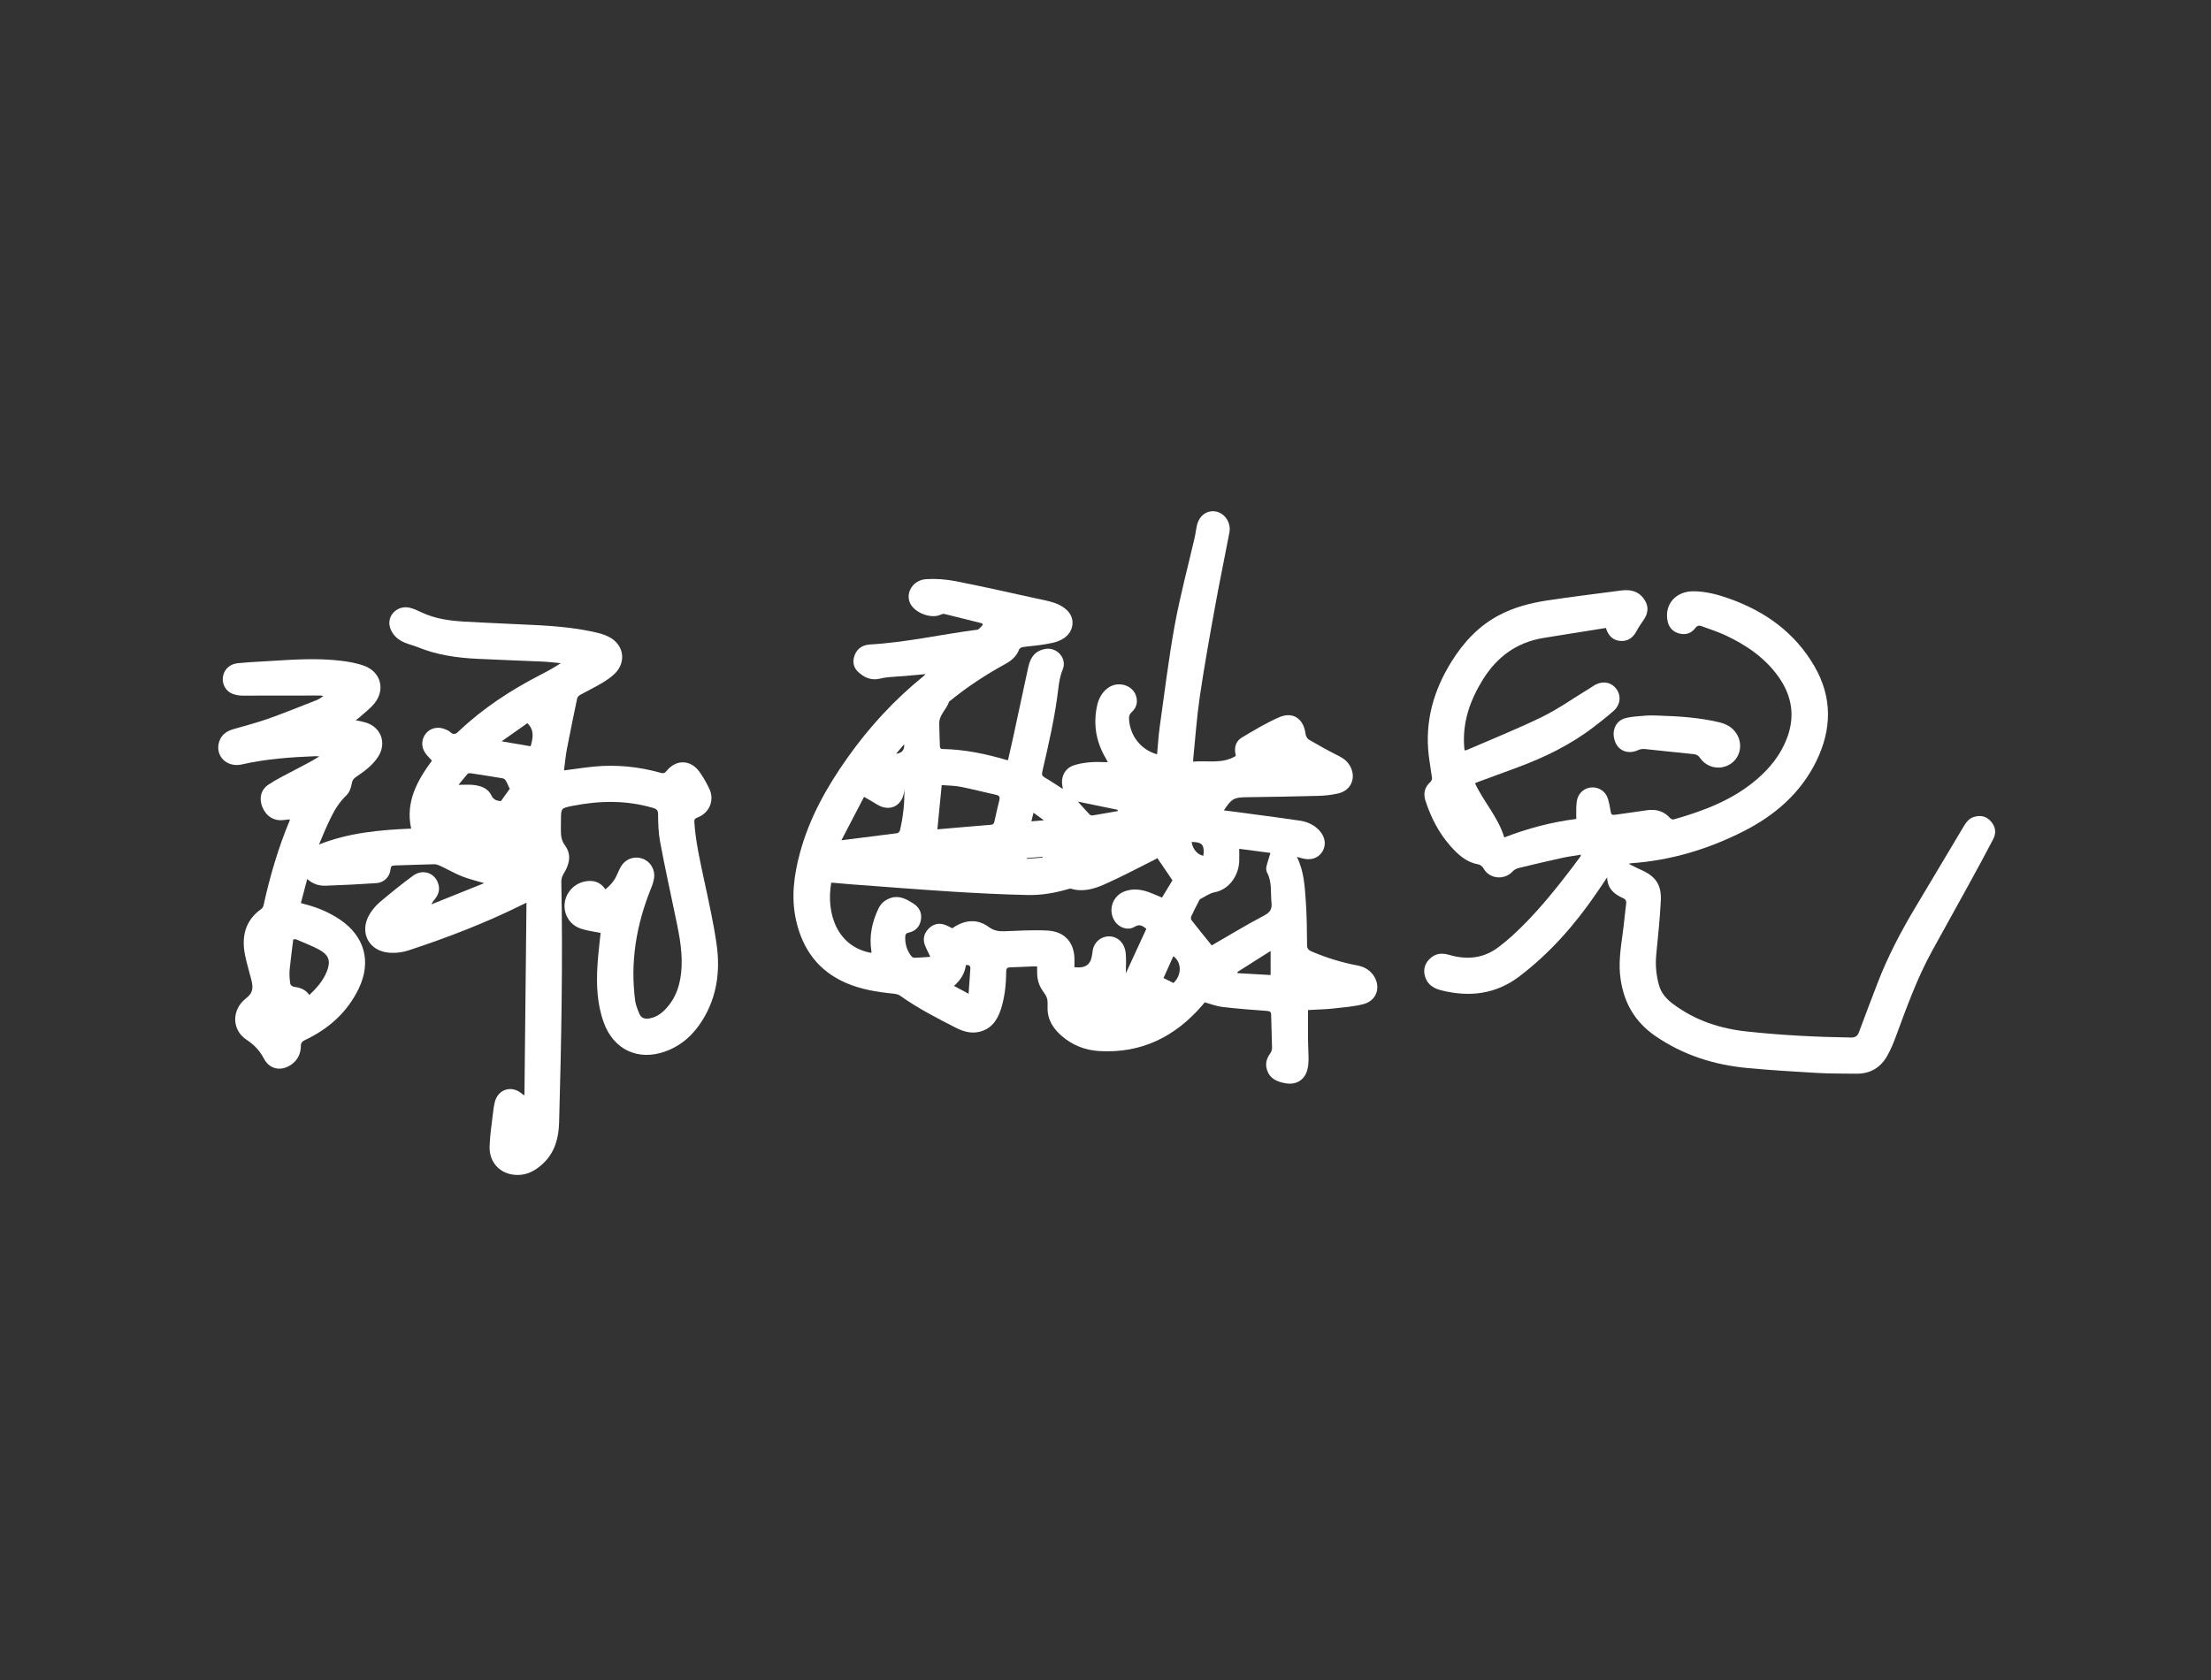 <?xml version="1.0" encoding="UTF-8"?><svg id="_圖層_1" xmlns="http://www.w3.org/2000/svg" width="250" height="190" viewBox="0 0 250 190"><rect x="0" y="0" width="250" height="190" fill="#333333" stroke="none"/><defs><style>.cls-1{fill:#fff;}</style></defs><path class="cls-1" d="M134.88,86.14c1.65-.16,3.3.3,4.84-.64,0-.03,0-.12-.02-.21-.17-.79.05-1.48.72-1.88,1.37-.82,2.74-1.64,4.19-2.28,1.58-.7,2.8.15,3.01,1.88.03.23.19.53.38.64,1.03.6,2.07,1.19,3.13,1.72.57.28,1.09.57,1.44,1.13.85,1.33.28,2.87-1.24,3.23-.76.18-1.54.26-2.32.28-2.66.08-5.33.11-7.99.15-1.51.02-1.73.14-2.64,1.49,1.02.13,2,.25,2.99.39,1.86.25,3.73.49,5.59.77.83.12,1.59.45,2.19,1.08.69.73.84,1.65.38,2.41-.46.75-1.29,1.04-2.26.78-.2-.05-.39-.1-.63-.17.81,1.62.89,3.34,1.01,5.03.11,1.64.13,3.28.14,4.93,0,.41.15.58.5.73,1.68.72,3.41,1.25,5.2,1.59.71.14,1.31.45,1.76,1.05.95,1.31.47,2.93-1.11,3.33-1.1.28-2.26.36-3.4.49-.81.09-1.62.1-2.44.15-.16,0-.31.03-.4.03,0,1.15,0,2.24,0,3.34,0,.75.06,1.5.06,2.25,0,.36-.04.74-.12,1.09-.29,1.19-1.23,1.8-2.44,1.6-.97-.16-1.83-.5-2.15-1.56-.2-.66-.04-1.25.36-1.8.13-.17.22-.43.22-.64-.02-1.25-.08-2.49-.1-3.73,0-.36-.14-.43-.48-.46-1.68-.12-3.37-.25-5.05-.45-.66-.08-1.29-.33-1.98-.52-.05.07-.14.17-.23.28-3.08,3.6-6.92,5.52-11.72,5.23-1.57-.1-2.99-.65-4.19-1.68-1-.85-1.67-1.9-1.63-3.27.02-.97,0-1.09-.58-1.91-.45-.64-.61-1.36-.6-2.13,0-.17,0-.35,0-.58-.18,0-.35,0-.52,0-.83.03-1.66.08-2.49.1-.36,0-.49.11-.49.49-.01,1.46-.16,2.9-.61,4.29-.41,1.24-1.11,2.23-2.49,2.53-.9.19-1.75-.05-2.54-.45-2.19-1.11-4.37-2.24-6.38-3.67-.21-.15-.53-.19-.81-.22-1.8-.18-3.57-.47-5.25-1.19-3.14-1.35-4.93-3.8-5.67-7.06-.59-2.59-.25-5.15.43-7.66,1.07-3.97,3.05-7.49,5.41-10.81,2.45-3.46,5.3-6.54,8.6-9.21.05-.04.08-.09.19-.2-.83.08-1.56.15-2.3.21-.64.05-1.27.08-1.91.14-.33.03-.66.09-.98.17-.97.23-1.77-.15-2.44-.78-.53-.49-.65-1.16-.39-1.86.29-.8.94-1.18,1.73-1.23,4.09-.23,8.08-1.15,12.13-1.67.23-.03.43-.36.64-.55-.03-.06-.05-.11-.08-.17-1.43-.36-2.86-.72-4.29-1.07-.13-.03-.31.05-.45.11-1.08.47-2.92-.25-3.41-1.33-.54-1.2.35-2.62,1.83-2.71,1.1-.07,2.24.02,3.32.23,2.97.58,5.92,1.25,8.88,1.9.78.17,1.57.31,2.32.56.5.17,1,.45,1.38.81.99.93.8,2.41-.32,3.17-.8.54-1.73.62-2.64.77-.66.1-1.33.14-1.99.24-.16.02-.39.13-.44.26-.29.77-.85,1.26-1.54,1.64-2.23,1.22-4.35,2.61-6.32,4.22-.02.02-.07.03-.07.06-.27.86-1.12,1.47-1.11,2.45,0,.85.05,1.69.07,2.54,0,.22.05.36.32.36,2.49.05,4.9.55,7.28,1.26.01,0,.03,0,.11-.02.18-.81.38-1.65.56-2.48.58-2.68,1.15-5.36,1.73-8.04.26-1.21.89-1.87,1.93-2.04,1.32-.23,2.48,1.09,1.96,2.33-.3.71-.41,1.43-.5,2.17-.37,3.17-1.09,6.28-1.81,9.39-.07.32-.02.48.27.65.69.4,1.34.85,2.06,1.3-.03-.14-.04-.24-.06-.34-.19-.99.26-1.95,1.2-2.3.6-.22,1.26-.32,1.91-.38.64-.06,1.3-.01,2.03-.01-.11-.21-.16-.31-.22-.42-1.1-1.85-1.45-3.83-1-5.94.17-.81.54-1.53,1.24-2.04,1.11-.81,2.77-.35,3.17.9.23.71.05,1.34-.48,1.83-.26.24-.33.47-.31.79.1,1.89,1.34,3.48,3.17,3.99.1-1.02.15-2.04.29-3.04.55-3.87,1.01-7.75,1.71-11.59.61-3.32,1.49-6.59,2.25-9.88.1-.43.14-.88.24-1.32.25-1.16,1.14-1.82,2.16-1.63,1.01.19,1.74,1.27,1.53,2.37-.55,2.9-1.16,5.78-1.68,8.69-.6,3.31-1.19,6.62-1.68,9.95-.33,2.27-.49,4.57-.72,6.85-.01.11-.01.22-.03.45ZM130.85,97.06c-.08.05-.22.13-.36.2-1.87.93-3.71,1.92-5.62,2.76-1.17.52-2.44.89-3.76.49-.11-.03-.25.01-.37.05-1.49.44-3.03.7-4.58.66-2.77-.06-5.54-.2-8.31-.37-3.84-.24-7.67-.55-11.5-.83-.79-.06-1.57-.13-2.36-.2-.63,3.63.77,7.29,4.54,7.95,0-.06,0-.13,0-.19-.27-1.7.07-3.3.8-4.83.3-.62.79-1.02,1.46-1.22.97-.27,1.74.18,2.5.66.66.43.97,1.05.84,1.84-.13.8-.63,1.28-1.4,1.45-.28.06-.36.18-.37.44-.04.82.18,1.55.67,2.19.08.1.23.21.34.21.58-.01,1.16-.06,1.82-.11-.24-.52-.46-.92-.62-1.35-.24-.66-.09-1.27.38-1.78.46-.51,1.06-.72,1.73-.54.34.09.66.29,1,.44,1.42-.99,2.84-1.09,4.14-.13.55.4,1.08.49,1.72.47,1.62-.06,3.25-.16,4.88-.08,2.03.1,3.13,1.43,3.07,3.46,0,.23,0,.47,0,.69,1.3.13,1.86-.3,2.01-1.51.02-.16.04-.32.07-.47.19-.92.97-1.54,1.89-1.51.97.03,1.72.78,1.83,1.93.07.69.01,1.39.01,2.25.81-1.76,1.57-3.4,2.32-5.04-.44-.35-.77-.56-1.34-.22-.71.44-1.67.13-2.17-.55-.88-1.21-.37-2.92,1.02-3.45.91-.35,1.82-.25,2.71.06.52.18,1.02.42,1.55.63.42-.69.83-1.37,1.18-1.95-.59-.86-1.13-1.66-1.71-2.52ZM140.12,95.99c0,.52.02.99,0,1.46-.09,1.6-1.14,3.15-2.78,3.46-.57.11-1.08.49-1.61.76-.08.04-.13.14-.17.23-.3.58-.6,1.16-.87,1.75-.05.11-.04.32.04.42.74.95,1.5,1.89,2.28,2.85-.01,0,.05-.03.12-.07,1.93-1.11,3.84-2.28,5.81-3.31.69-.36.9-.74.83-1.45-.12-1.15.08-2.33-.5-3.41-.1-.18-.12-.45-.08-.65.12-.52.3-1.03.46-1.57-1.12-.15-2.32-.31-3.51-.46ZM105.98,93.79s0,.01.05,0c2-.17,4-.35,6.01-.51.27-.02.35-.15.4-.38.18-.81.36-1.62.56-2.42.08-.33.01-.5-.34-.58-1.35-.3-2.69-.65-4.05-.92-.72-.14-1.47-.13-2.13-.19-.17,1.71-.33,3.32-.49,4.99ZM95.14,95.03c2.21-.28,4.26-.53,6.31-.8.12-.02.28-.19.31-.32.35-1.51.54-3.04.49-4.73-.04,1.95-1.65,2.72-3.1,1.79-.44-.28-.9-.53-1.45-.85-.83,1.6-1.67,3.21-2.56,4.91ZM143.67,107.55c-1.29.82-2.53,1.6-3.76,2.38.01.04.03.08.04.13,1.23.07,2.46.14,3.72.21v-2.72ZM132.68,111.17c.95-.86.96-2.35-.01-3.03-.37.82-.74,1.64-1.11,2.47.41.21.77.38,1.12.56ZM126.39,91.72s-.02-.09-.03-.14c-1.49-.31-2.98-.61-4.48-.92.44.49.87.98,1.32,1.45.07.08.23.13.34.11.95-.15,1.9-.33,2.85-.49ZM109.22,109.13c-.13.97-.61,1.72-1.35,2.37.55.3,1.05.56,1.65.89.07-1.02.14-1.94.2-2.86.02-.33-.18-.4-.5-.4ZM134.74,95.22c.11.82.68,1.47,1.33,1.56.14-1.22-.13-1.55-1.33-1.56ZM116.62,92.89c.46-.04.86-.07,1.41-.12-.45-.33-.78-.57-1.17-.85-.08.33-.15.59-.24.96ZM102.23,84.18c-.33.39-.6.71-.91,1.07q1-.12.91-1.07ZM116.13,97.04s-.02.06-.04.09c.6-.05,1.19-.09,1.79-.14v-.09c-.59.05-1.17.09-1.75.14Z"/><path class="cls-1" d="M59.3,123.83c.08-7.28.15-14.44.23-21.74-.32.15-.47.22-.62.3-4.11,2.03-8.38,3.67-12.73,5.1-.67.22-1.42.31-2.12.26-2.38-.15-3.5-2.35-2.25-4.39.3-.48.68-.94,1.11-1.31,1.23-1.04,2.48-2.06,3.78-3.01,1.12-.82,2.51-.31,2.87.96.16.56.04,1.08-.29,1.54-.17.23-.36.44-.51.74,1.97-.79,3.94-1.58,5.98-2.4-.9-.27-1.73-.46-2.51-.77-.83-.33-1.6-.78-2.41-1.16-.22-.1-.48-.21-.71-.21-1.5.03-3,.1-4.5.14-.31,0-.43.1-.46.43-.09.86-.73,1.51-1.61,1.57-1.91.13-3.82.22-5.73.29-.75.03-1.45-.19-2.08-.76-.25.93-.48,1.8-.72,2.72.16.05.31.09.45.13,1.42.36,2.75.92,3.97,1.74,2.8,1.89,3.59,4.78,2.11,7.83-1.3,2.68-3.41,4.54-6.07,5.8-.31.15-.46.3-.46.67-.01.72-.25,1.37-.81,1.88-1.13,1.03-2.66.9-3.36-.44-.49-.92-1.08-1.56-1.96-2.14-1.72-1.12-1.72-3.44-.04-4.72.83-.63.76-1.28.57-2.07-.23-.93-.52-1.84-.71-2.78-.42-2.11,0-3.93,1.86-5.25.11-.08.2-.25.23-.39.72-3.29,1.67-6.52,2.97-9.63,0-.01,0-.03-.01-.09-.26.03-.51.05-.77.08-1.06.1-1.92-.45-2.34-1.52-.37-.95-.16-1.92.72-2.5.88-.59,1.85-1.06,2.79-1.56.98-.52,1.98-1.01,2.95-1.62-.13,0-.26-.03-.39-.03-2.81.11-5.6.3-8.36.93-1.74.4-3.09-.99-2.57-2.59.25-.77.84-1.17,1.58-1.39,1.31-.39,2.65-.72,3.94-1.18,1.83-.65,3.63-1.38,5.44-2.09.29-.11.56-.28.81-.5-.14-.01-.27-.04-.41-.04-2.92,0-5.84.02-8.76.01-.36,0-.74-.07-1.07-.19-.77-.29-1.21-1.07-1.12-1.87.09-.83.73-1.51,1.66-1.6,1.25-.13,2.51-.18,3.77-.26,2.61-.16,5.23-.34,7.84-.03.94.11,1.91.27,2.79.61,1.78.69,2.3,2.61,1.15,4.13-.48.63-1.16,1.12-1.76,1.67-.11.11-.25.18-.44.32.41.09.76.15,1.1.25,1.77.51,2.45,2.33,1.45,3.88-.63.97-1.55,1.65-2.49,2.28-.29.2-.44.39-.5.78-.07.46-.27.99-.59,1.3-.76.72-1.3,1.57-1.75,2.49-.49,1-.93,2.02-1.36,3.08,3.34-1.33,6.84-1.65,10.42-1.8-.66-3.03.69-5.42,2.35-7.69-.26-.29-.53-.54-.74-.84-.5-.71-.46-1.59.05-2.22.5-.62,1.33-.82,2.13-.51.22.09.46.18.63.34.34.31.58.28.92-.05,2.75-2.62,5.89-4.67,9.26-6.41.78-.4,1.55-.82,2.32-1.33-.7-.06-1.39-.15-2.09-.18-2.44-.11-4.88-.19-7.32-.31-2.32-.11-4.6-.43-6.77-1.32-.47-.19-.97-.31-1.44-.5-.82-.34-1.45-.9-1.7-1.76-.37-1.32.85-2.52,2.23-2.2.46.11.9.31,1.33.52,1.53.73,3.18.95,4.83,1.05,2.74.16,5.48.25,8.22.4,2.31.12,4.62.33,6.87.87.46.11.92.27,1.34.49,1.63.87,1.93,2.79.63,4.1-.44.44-.99.8-1.54,1.13-.78.46-1.6.85-2.4,1.3-.15.08-.31.25-.34.4-.4,1.9-.79,3.81-1.16,5.72-.15.79-.22,1.6-.33,2.42,1.15-.15,2.25-.32,3.35-.43,2.57-.25,5.1,0,7.58.7.31.09.47.04.68-.22,1.09-1.33,2.72-1.28,3.72.12.43.61.81,1.27,1.12,1.94.6,1.3-.03,2.74-1.39,3.23-.3.11-.33.26-.32.53.15,2.2.64,4.35,1.1,6.5.52,2.43,1.07,4.86,1.42,7.32.42,2.97.05,5.86-1.56,8.49-1.02,1.67-2.39,2.94-4.26,3.61-3.07,1.1-5.85-.22-6.95-3.3-.76-2.12-.84-4.31-.7-6.52.08-1.24.24-2.47.35-3.59-.8-.17-1.63-.25-2.38-.54-1.28-.5-1.92-1.85-1.63-3.12.3-1.3,1.46-2.22,2.82-2.22.73,0,1.29.31,1.74.95.53-.44.96-.91,1.24-1.51.17-.36.32-.74.52-1.08.53-.87,1.51-1.21,2.45-.87.87.31,1.42,1.21,1.29,2.17-.06.4-.19.81-.35,1.19-1.65,4.08-2.37,8.3-1.79,12.69.07.51.28,1.01.48,1.49.19.46.58.6,1.06.53.69-.1,1.26-.44,1.75-.92,1.38-1.36,1.88-3.08,1.96-4.95.09-2.11-.38-4.15-.81-6.2-.55-2.64-1.13-5.27-1.62-7.92-.19-1.01-.22-2.06-.23-3.1,0-.47-.17-.61-.58-.73-3.01-.89-6.05-.83-9.09-.23-1.29.26-1.3.25-1.31,1.55,0,.34,0,.67-.01,1.01,0,.68,0,1.29.47,1.92.76,1.03.5,2.14-.15,3.18-.16.26-.28.61-.27.92.18,9.09,0,18.17-.25,27.25-.05,1.72-.47,3.32-1.76,4.57-.99.96-2.14,1.52-3.55,1.29-1.55-.25-2.6-1.51-2.55-3.17.04-1.3.25-2.6.4-3.9.04-.38.1-.76.19-1.13.35-1.4,1.82-1.91,2.96-1.02.07.06.14.11.35.26ZM34.98,112.52c.87-.81,1.58-1.64,1.99-2.69.41-1.07.26-1.75-.72-2.33-.87-.51-1.84-.85-2.76-1.26-.08-.03-.18,0-.33,0-.14,1.15-.3,2.28-.41,3.42-.05.53,0,1.07.07,1.6.02.13.25.32.4.34.69.09,1.31.28,1.76.93ZM57.64,89.22c-.14-.3-.28-.65-.47-.97-.06-.11-.23-.21-.36-.23-1.18-.2-2.35-.38-3.53-.56-.13-.02-.33-.03-.4.05-.34.38-.65.79-1.03,1.25.59,0,1.07-.03,1.54,0,.88.08,1.75.33,2.16,1.18.28.59.7.62,1.09.66.36-.5.67-.93,1-1.39ZM60,84.4c.25-.9.47-1.8-.37-2.61-.91.65-1.87,1.32-2.91,2.05,1.18.2,2.22.38,3.28.56Z"/><path class="cls-1" d="M178.77,96.66c-.7.12-1.39.2-2.07.35-1.68.37-3.36.76-5.03,1.17-.24.06-.5.22-.67.41-.91.97-2.58.82-3.24-.35-.18-.31-.38-.45-.72-.51-1.29-.25-2.21-1.11-3.04-2.05-1.32-1.49-2.21-3.24-2.82-5.12-.27-.82-.1-1.54.56-2.13.11-.1.19-.3.18-.44-.11-.85-.27-1.7-.37-2.55-.46-3.88.56-7.4,2.6-10.66,1.36-2.17,3.06-4,5.36-5.21,1.7-.9,3.54-1.37,5.42-1.66,2.79-.42,5.59-.76,8.39-1.13,1.14-.15,2.1.13,2.7,1.18.4.69.32,1.38-.1,2.04-.26.42-.58.81-.8,1.24-.39.78-.95,1.3-1.86,1.25-.88-.05-1.41-.59-1.68-1.47-.69.11-1.37.22-2.06.33-1.68.27-3.37.53-5.05.81-2.99.5-5.2,2.13-6.79,4.68-1.46,2.35-2.34,4.85-2.12,7.65,0,.11.02.22.04.36.08,0,.17.01.23-.02,2.84-1.23,5.71-2.38,8.49-3.73,1.84-.9,3.53-2.1,5.29-3.17.22-.13.43-.28.64-.41.94-.56,1.93-.4,2.52.41.57.77.45,1.8-.34,2.49-.73.64-1.5,1.24-2.27,1.83-2.61,2-5.53,3.41-8.6,4.55-1.46.54-2.93,1.08-4.4,1.62-.12.04-.23.1-.38.16.98,2.11,2.62,3.84,3.31,6.13,2.64-1.02,5.34-1.74,8.14-2.09,0-.46-.01-.87,0-1.28.02-.33.03-.68.12-.99.22-.78.91-1.29,1.7-1.3.81-.01,1.53.5,1.76,1.29.14.47.24.96.31,1.45.04.32.18.4.47.36,1.2-.17,2.4-.33,3.59-.51,1.05-.16,1.96.08,2.68.9.08.09.29.17.4.13,3.41-.97,6.7-2.21,9.43-4.57,1.44-1.25,2.62-2.71,3.32-4.5,1-2.54.64-4.9-.95-7.11-1.55-2.15-3.66-3.57-6.02-4.67-.85-.39-1.75-.67-2.63-1-.3-.11-.5-.08-.72.21-.45.6-1.09.81-1.83.61-.74-.2-1.17-.7-1.31-1.43-.37-1.86.94-3.36,2.95-3.34,1.4.01,2.75.37,4.06.84,4.07,1.45,7.4,3.85,9.6,7.64,2.04,3.52,1.97,7.13.22,10.72-1.78,3.64-4.71,6.16-8.27,7.96-3.99,2.02-8.22,3.29-12.71,3.6-.04,0-.09.02-.24.06.5.25.92.48,1.36.67,1.66.72,2.36,1.68,2.27,3.49-.1,2.05-.32,4.1-.52,6.15-.11,1.16,0,2.29.31,3.41.26.94.87,1.6,1.64,2.17,2.48,1.84,5.29,2.76,8.33,3.08,3.91.42,7.82.62,11.75.68.52,0,.74-.19.9-.62.68-1.84,1.38-3.67,2.08-5.5,1.16-3.01,2.65-5.87,4.31-8.63,1.83-3.05,3.65-6.11,5.47-9.17.28-.46.6-.87,1.14-1.03.74-.23,1.4-.08,1.92.51.53.6.62,1.31.25,2.01-.93,1.78-1.89,3.55-2.86,5.31-1.35,2.46-2.72,4.91-4.07,7.37-1.68,3.06-2.85,6.33-4.06,9.6-.28.76-.59,1.52-.99,2.22-.76,1.35-1.94,2.04-3.5,2.02-1.5-.02-3,0-4.5-.09-2.6-.15-5.19-.31-7.78-.55-3.79-.35-7.31-1.46-10.49-3.66-2.24-1.56-3.44-3.63-3.86-6.27-.3-1.85,0-3.66.24-5.47.15-1.06.23-2.13.37-3.18.05-.35-.08-.54-.39-.65-.02,0-.03-.01-.04-.02-.94-.44-1.68-1.04-1.72-2.32-.46.69-.84,1.27-1.24,1.84-2.42,3.54-5.23,6.73-8.65,9.34-2.67,2.05-5.7,2.41-8.9,1.59-.79-.2-1.46-.6-1.75-1.41-.29-.79-.14-1.53.46-2.12.62-.63,1.37-.72,2.21-.47,1.99.58,3.88.42,5.58-.87.53-.4,1.05-.83,1.55-1.28,2.62-2.39,4.83-5.14,6.96-7.95.26-.34.51-.69.77-1.04.02-.02.01-.06.03-.15Z"/><path class="cls-1" d="M187.5,80.93c2.4.07,4.65.23,6.87.75.8.19,1.49.55,1.96,1.26.76,1.17.48,2.68-.62,3.43-1.14.77-2.66.51-3.47-.63-.19-.27-.38-.41-.72-.45-1.85-.18-3.7-.39-5.56-.58-.24-.02-.52.02-.73.12-1.08.5-2.17.13-2.59-.9-.48-1.18,0-2.41,1.15-2.71.76-.2,1.57-.22,2.36-.29.49-.04.99,0,1.35,0Z"/></svg>